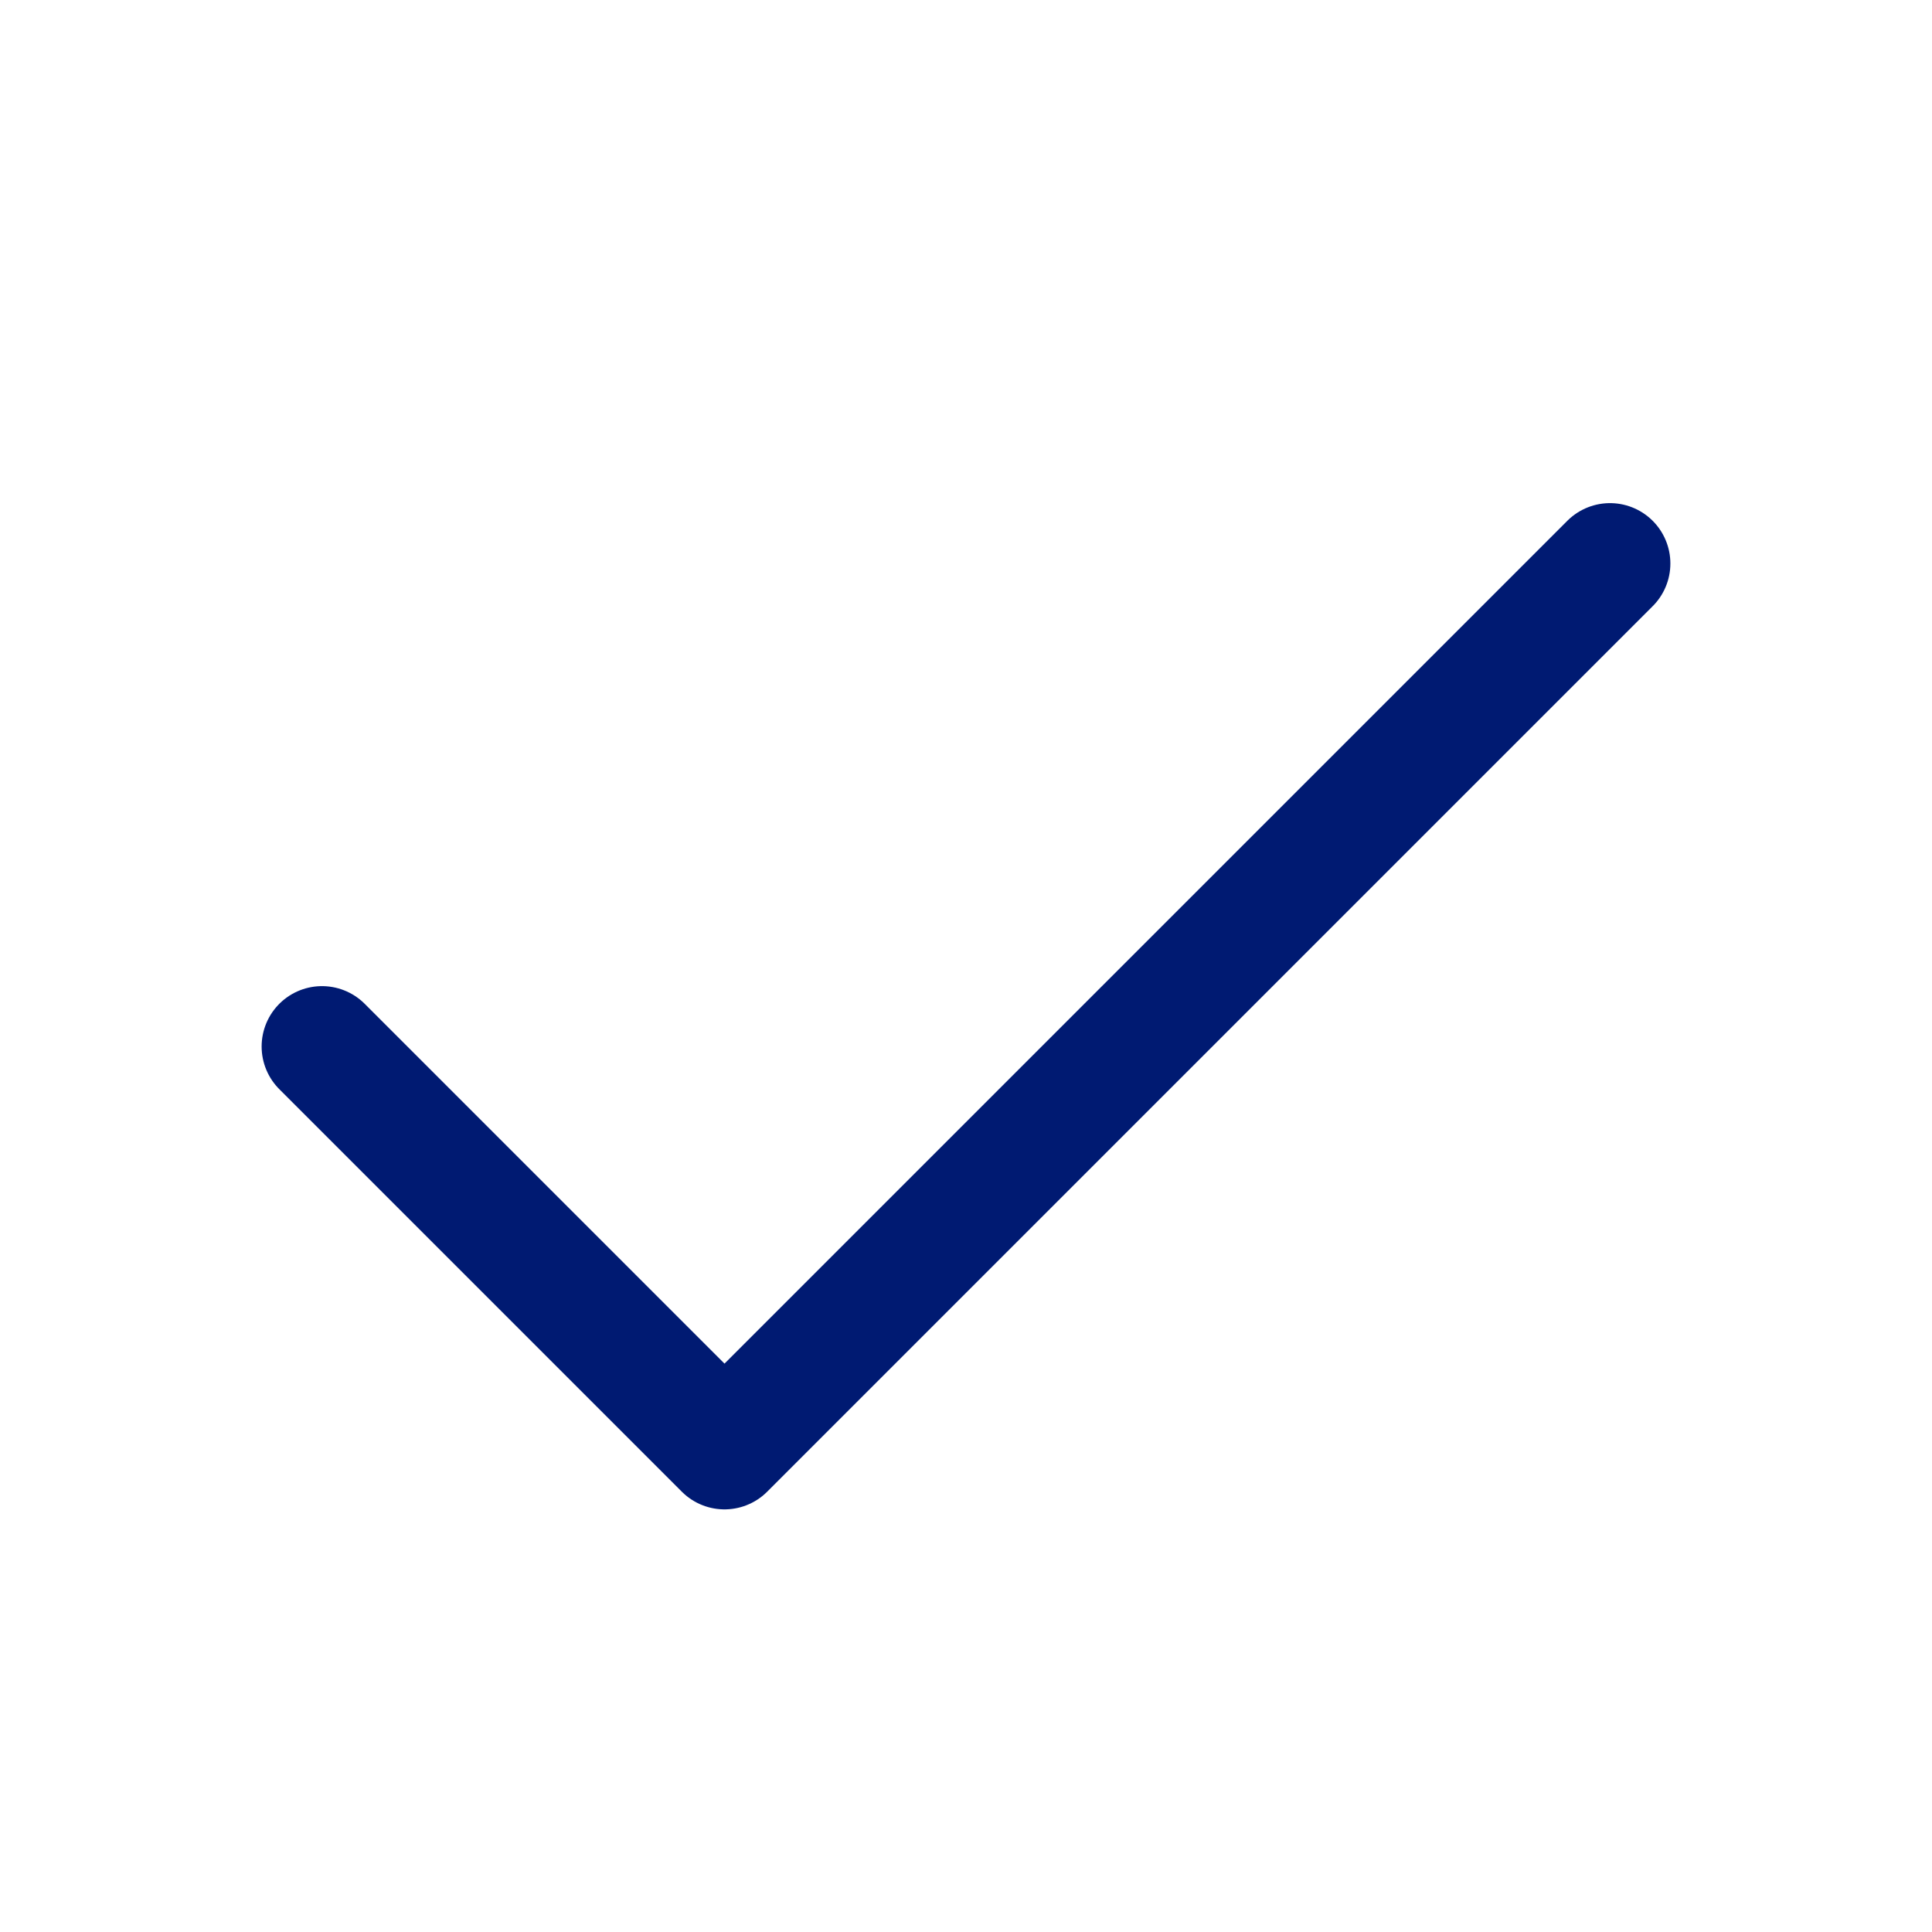 <svg width="24px" height="24px" viewBox="0 0 24 24" fill="none" xmlns="http://www.w3.org/2000/svg">
<path d="M20 7L9 18L4 13" stroke="#001A72" stroke-width="1.5" stroke-linecap="round" stroke-linejoin="round"/>
</svg>
